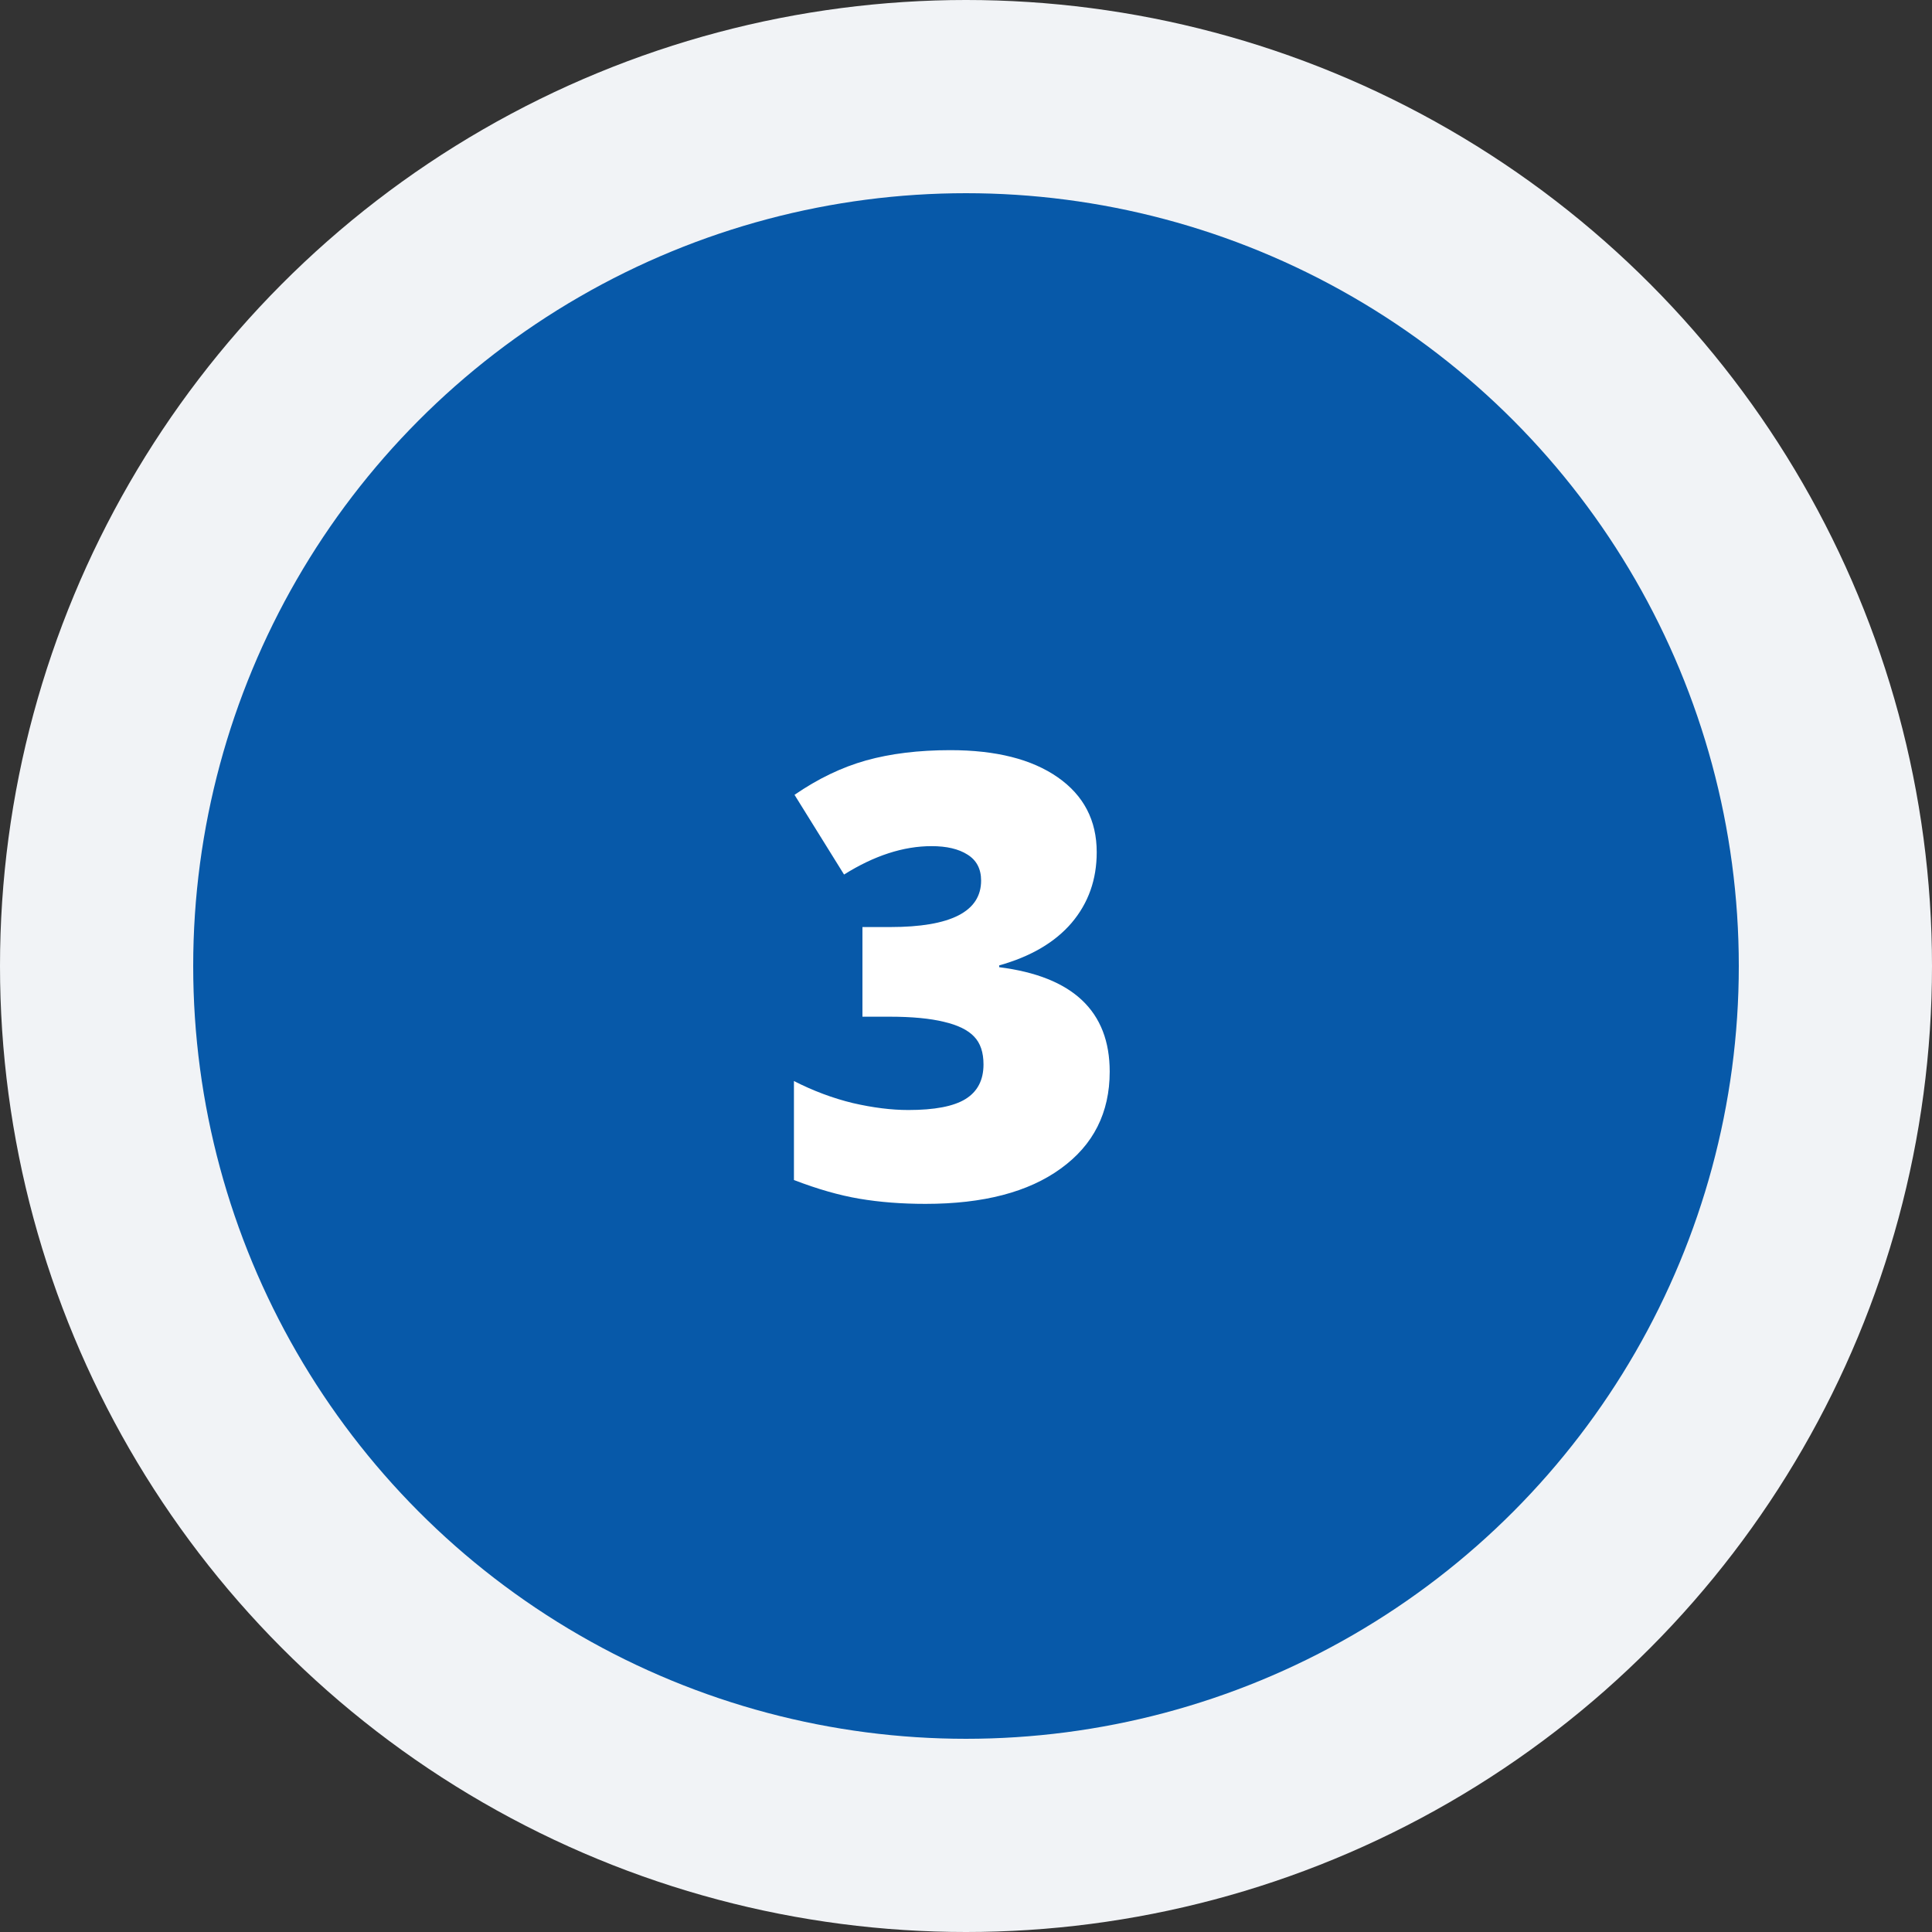 <svg width="50" height="50" viewBox="0 0 50 50" fill="none" xmlns="http://www.w3.org/2000/svg">
<rect x="0" y="0" width="50" height="50" fill="#333333" stroke="none"/>
<circle cx="25" cy="25" r="25" fill="#F1F3F6"/>
<circle cx="25" cy="25" r="20" fill="#0759A9"/>
<path d="M28.383 22.055C28.383 22.763 28.167 23.372 27.734 23.883C27.302 24.388 26.677 24.755 25.859 24.984V25.031C27.766 25.271 28.719 26.172 28.719 27.734C28.719 28.797 28.297 29.633 27.453 30.242C26.615 30.852 25.448 31.156 23.953 31.156C23.338 31.156 22.768 31.112 22.242 31.023C21.721 30.935 21.156 30.773 20.547 30.539V27.977C21.047 28.232 21.555 28.422 22.07 28.547C22.591 28.667 23.07 28.727 23.508 28.727C24.185 28.727 24.677 28.633 24.984 28.445C25.297 28.253 25.453 27.953 25.453 27.547C25.453 27.234 25.372 26.995 25.211 26.828C25.049 26.656 24.789 26.529 24.43 26.445C24.07 26.357 23.602 26.312 23.023 26.312H22.32V23.992H23.039C24.607 23.992 25.391 23.591 25.391 22.789C25.391 22.487 25.273 22.263 25.039 22.117C24.81 21.971 24.5 21.898 24.109 21.898C23.38 21.898 22.625 22.143 21.844 22.633L20.562 20.57C21.167 20.154 21.784 19.857 22.414 19.68C23.049 19.503 23.776 19.414 24.594 19.414C25.776 19.414 26.703 19.648 27.375 20.117C28.047 20.586 28.383 21.232 28.383 22.055Z" fill="white"/>
</svg>
